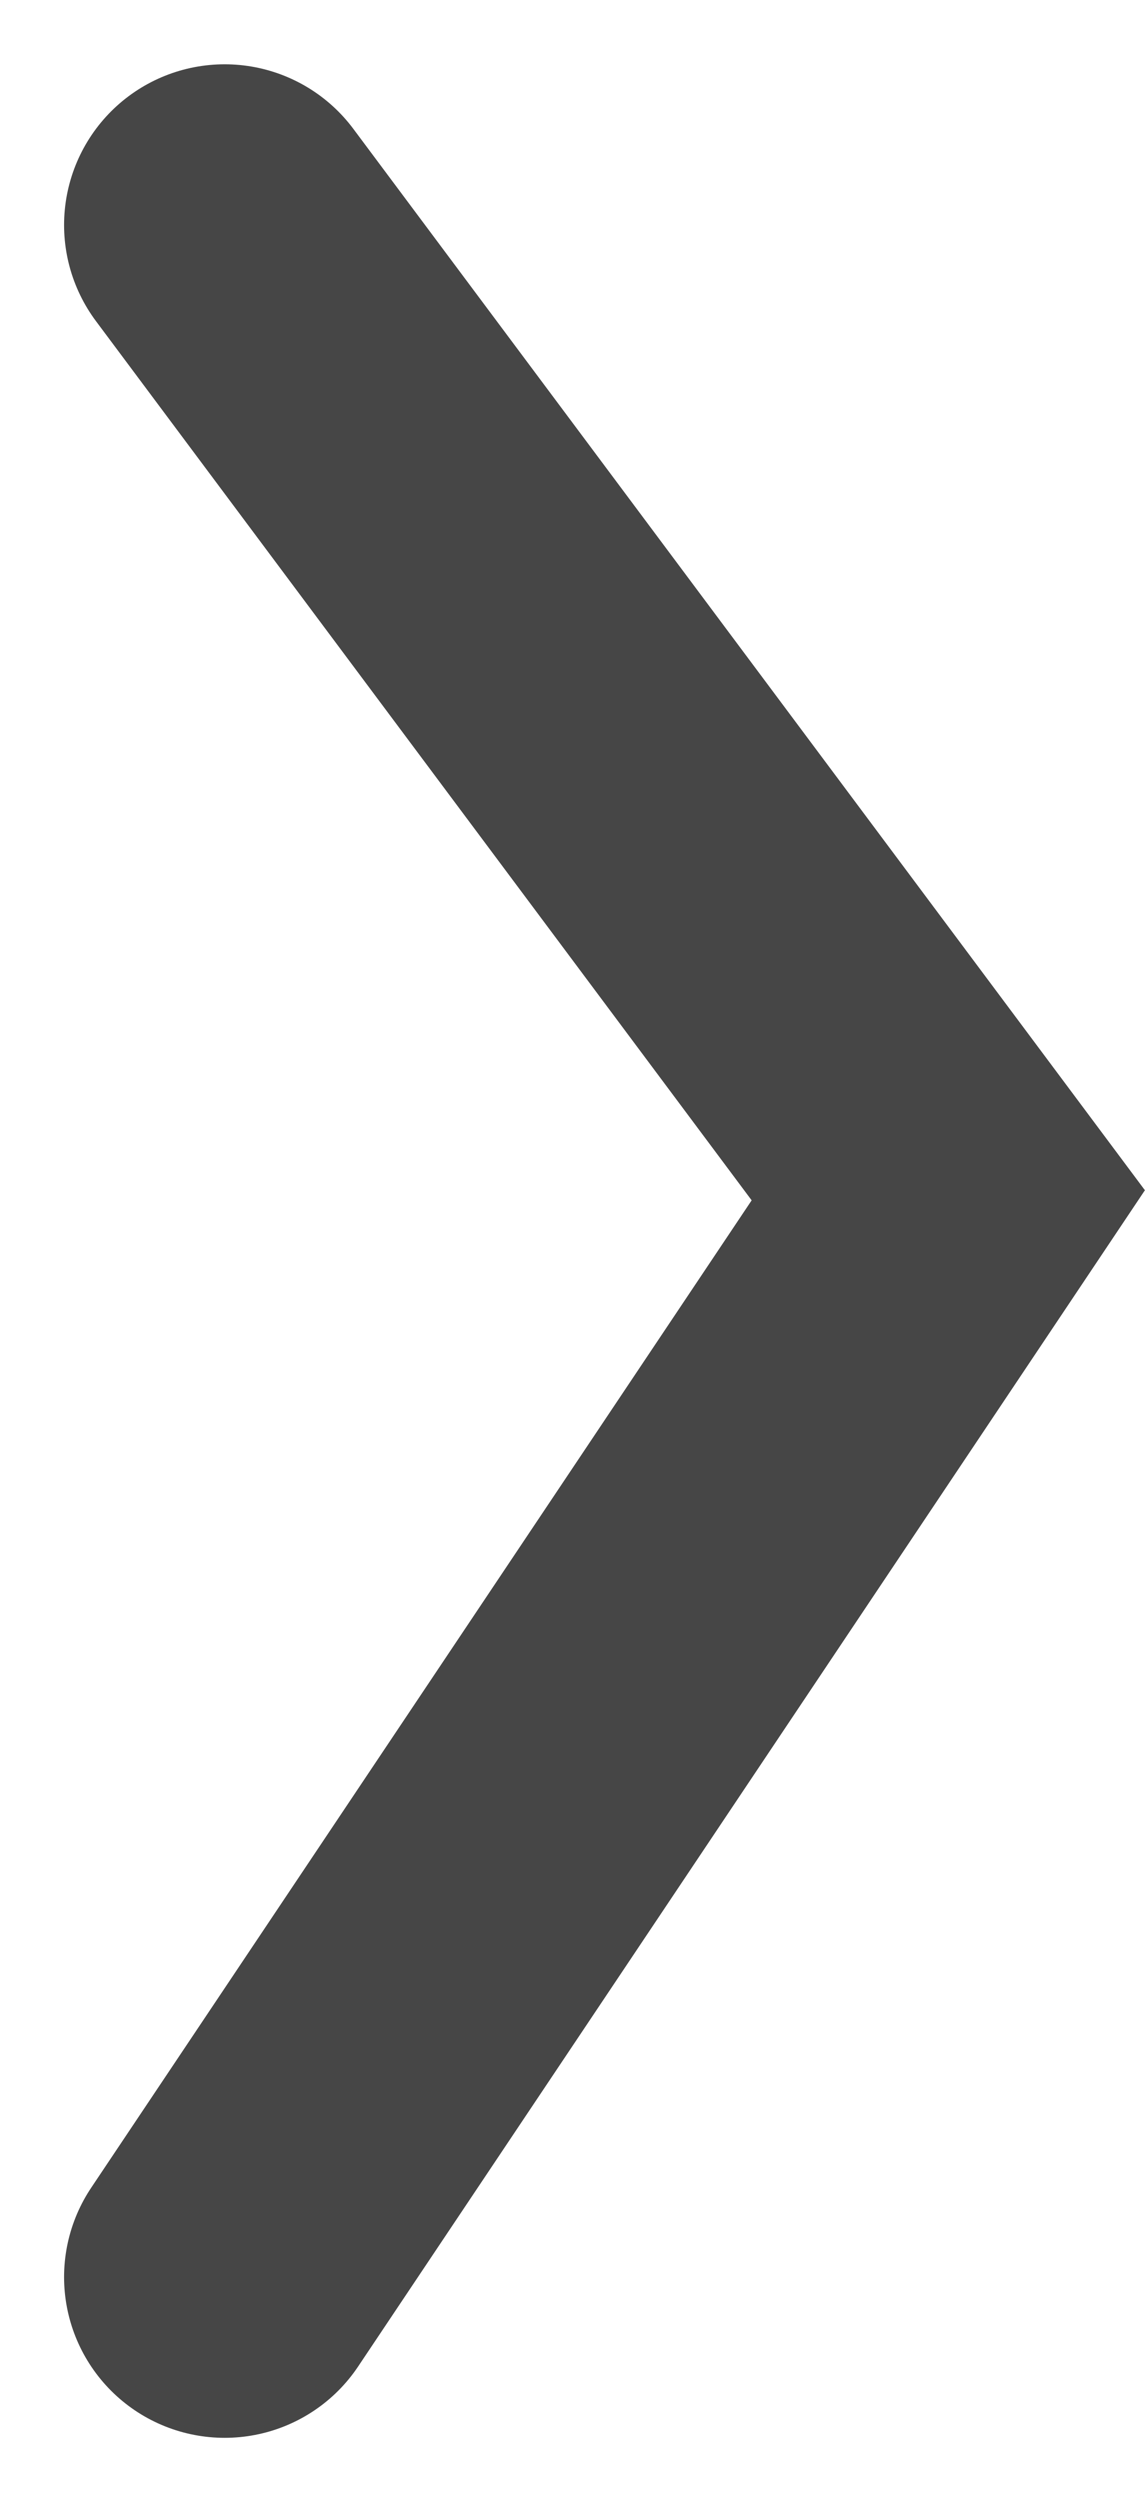 <svg xmlns="http://www.w3.org/2000/svg" width="7.13" height="15.555" viewBox="0 0 7.13 15.555">
    <path id="パス_261" data-name="パス 261" d="M-7310.5-568.779l4.506,6.037-4.506,6.731" transform="translate(7311.899 570.179)" fill="none" stroke="#464646" stroke-linecap="round" stroke-width="2"/>
  </svg>
  